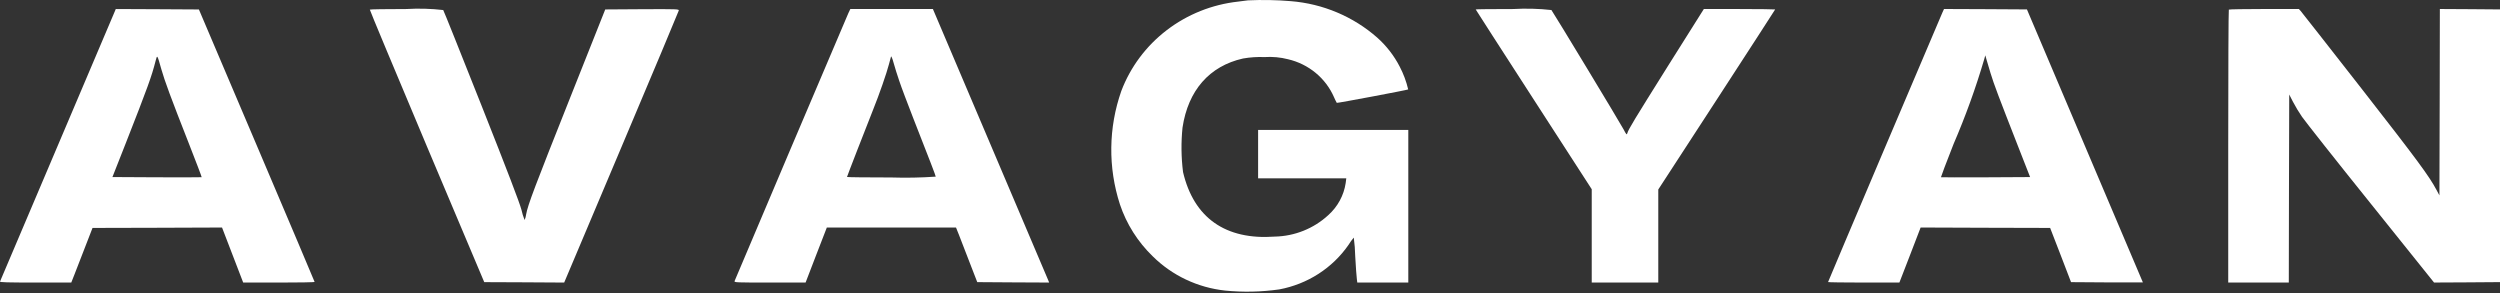 <svg width="640" height="75" viewBox="0 0 640 75" fill="none" xmlns="http://www.w3.org/2000/svg">
<rect x="0" y="0" width="640" height="75" fill="#333333" stroke="none"/>
<g style="mix-blend-mode:difference">
<path d="M319.467 0.091C319.161 0.135 318.045 0.283 316.954 0.411C310.292 1.148 303.969 3.677 298.69 7.718C293.411 11.758 289.383 17.151 287.053 23.297C283.759 32.689 283.636 42.866 286.703 52.331C288.386 57.354 291.268 61.913 295.113 65.63C300.07 70.535 306.602 73.625 313.612 74.383C318.238 74.843 322.903 74.743 327.503 74.085C331.083 73.416 334.493 72.062 337.537 70.102C340.58 68.142 343.198 65.614 345.239 62.662C345.629 62.014 346.074 61.4 346.571 60.827C346.78 62.436 346.904 64.055 346.941 65.676C347.095 68.343 347.269 70.928 347.355 71.439L347.464 72.337H360.525V33.269H322.076V45.651H344.649L344.495 46.864C344.02 50.024 342.442 52.928 340.03 55.083C336.318 58.506 331.438 60.462 326.335 60.57C313.734 61.489 305.608 55.767 302.857 44.046C302.383 40.264 302.338 36.442 302.725 32.651C304.166 23.129 309.606 16.918 318.211 14.976C320.027 14.658 321.873 14.536 323.716 14.612C325.743 14.476 327.779 14.663 329.744 15.167C332.349 15.775 334.771 16.973 336.816 18.664C338.861 20.355 340.471 22.491 341.516 24.902C341.721 25.392 341.954 25.869 342.216 26.332C342.303 26.439 360.299 23.045 360.497 22.894C360.024 20.875 359.298 18.921 358.334 17.075C356.899 14.277 354.952 11.76 352.589 9.646C346.45 4.235 338.66 0.949 330.421 0.295C326.778 -0.011 323.118 -0.079 319.467 0.091Z" fill="white" style="fill:white;fill-opacity:1;"/>
<path d="M29.444 2.782C29.335 3.061 22.695 18.688 14.68 37.536C6.666 56.385 0.07 71.929 0.003 72.077C-0.084 72.268 1.816 72.334 9.067 72.334H18.245L19.031 70.348C19.445 69.281 20.668 66.122 21.74 63.368L23.685 58.351L40.262 58.308L56.84 58.245L59.548 65.29L62.257 72.336H71.408C76.431 72.336 80.536 72.273 80.536 72.167C80.536 72.06 73.854 56.349 65.727 37.221L50.919 2.423L40.282 2.36L29.64 2.312L29.444 2.782ZM41.304 17.725C42.177 20.777 43.641 24.756 48.403 36.879C50.217 41.513 51.68 45.334 51.628 45.365C51.576 45.397 46.419 45.409 40.16 45.387L28.782 45.324L32.19 36.678C37.846 22.269 38.831 19.536 39.813 15.671C40.255 13.95 40.217 13.86 41.304 17.725Z" fill="white" style="fill:white;fill-opacity:1;"/>
<path d="M94.677 2.463C94.633 2.569 101.208 18.281 109.268 37.43L123.967 72.228L134.19 72.271L144.432 72.334L159.067 37.709C167.126 18.666 173.722 2.911 173.767 2.698C173.831 2.334 173.462 2.315 164.398 2.356L154.94 2.419L146.029 24.834C136.812 48.018 135.13 52.438 134.693 54.87C134.637 55.371 134.504 55.862 134.299 56.325C133.953 55.474 133.682 54.595 133.49 53.699C132.994 51.842 130.04 44.115 123.248 26.97C117.984 13.691 113.594 2.724 113.462 2.569C110.325 2.209 107.16 2.123 104.007 2.312C98.934 2.312 94.719 2.375 94.677 2.463Z" fill="white" style="fill:white;fill-opacity:1;"/>
<path d="M217.158 3.422C216.372 5.173 188.175 71.553 188.044 71.97C187.957 72.312 188.48 72.334 197.085 72.334H206.231L208.94 65.288L211.669 58.242H244.737L245.523 60.206C245.937 61.295 247.16 64.454 248.232 67.208L250.177 72.225L259.394 72.288L268.59 72.332L268.262 71.541C268.066 71.093 261.361 55.338 253.367 36.508L238.823 2.312H217.681L217.158 3.422ZM230.196 20.671C230.677 22.145 232.314 26.456 233.8 30.277C238.213 41.527 239.545 44.987 239.545 45.22C235.766 45.483 231.976 45.554 228.189 45.433C221.943 45.433 216.833 45.37 216.833 45.305C216.833 45.154 221.484 33.201 223.493 28.141C225.088 24.191 226.988 18.704 227.556 16.503C227.804 15.565 228.038 14.646 228.102 14.476C228.167 14.306 228.474 15.009 228.757 16.076C229.04 17.143 229.695 19.199 230.196 20.671Z" fill="white" style="fill:white;fill-opacity:1;"/>
<path d="M377.781 2.418C377.781 2.462 384.464 12.844 392.632 25.474L407.483 48.444V72.334H424.52V48.51L439.48 25.517C447.715 12.859 454.44 2.462 454.44 2.418C454.44 2.375 450.335 2.312 445.309 2.312H436.181L427.226 16.53C418.271 30.81 416.852 33.138 416.589 34.12C416.458 34.59 416.341 34.484 415.597 33.053C414.833 31.579 397.643 3.165 397.164 2.569C393.909 2.21 390.629 2.124 387.359 2.312C382.082 2.312 377.781 2.355 377.781 2.418Z" fill="white" style="fill:white;fill-opacity:1;"/>
<path d="M497.255 3.21C496.186 5.635 467.984 72.068 467.984 72.207C467.984 72.27 472.092 72.335 477.113 72.335H486.244L488.972 65.289L491.681 58.243L508.259 58.306L524.836 58.35L527.522 65.289L530.186 72.228L539.382 72.291C544.45 72.313 548.577 72.313 548.577 72.291C548.577 72.27 541.895 56.515 533.726 37.324L518.895 2.41L508.281 2.347L497.667 2.303L497.255 3.21ZM509.615 18.837C510.402 21.462 511.691 24.857 516.779 37.858L519.706 45.33L508.328 45.393C502.082 45.415 496.917 45.415 496.882 45.371C496.848 45.328 498.279 41.507 500.107 36.885C503.166 29.792 505.792 22.528 507.971 15.132L508.234 14.162L508.539 15.229C508.718 15.806 509.199 17.45 509.61 18.837H509.615Z" fill="white" style="fill:white;fill-opacity:1;"/>
<path d="M570.581 2.462C570.494 2.525 570.427 18.279 570.427 37.472V72.333H585.933L585.978 48.274L586.042 24.193L586.983 26.029C587.683 27.365 588.463 28.66 589.319 29.908C590.105 31.04 598.001 41.061 606.931 52.153L623.114 72.328L631.568 72.285L640.002 72.222V2.413L632.312 2.35L624.603 2.306L624.558 26.152L624.493 50.02L623.749 48.633C621.872 45.088 618.855 41.012 604.649 22.801C596.262 12.063 589.188 3.055 588.945 2.777L588.508 2.306H579.605C574.709 2.311 570.646 2.374 570.581 2.462Z" fill="white" style="fill:white;fill-opacity:1;"/>
</g>
</svg>
